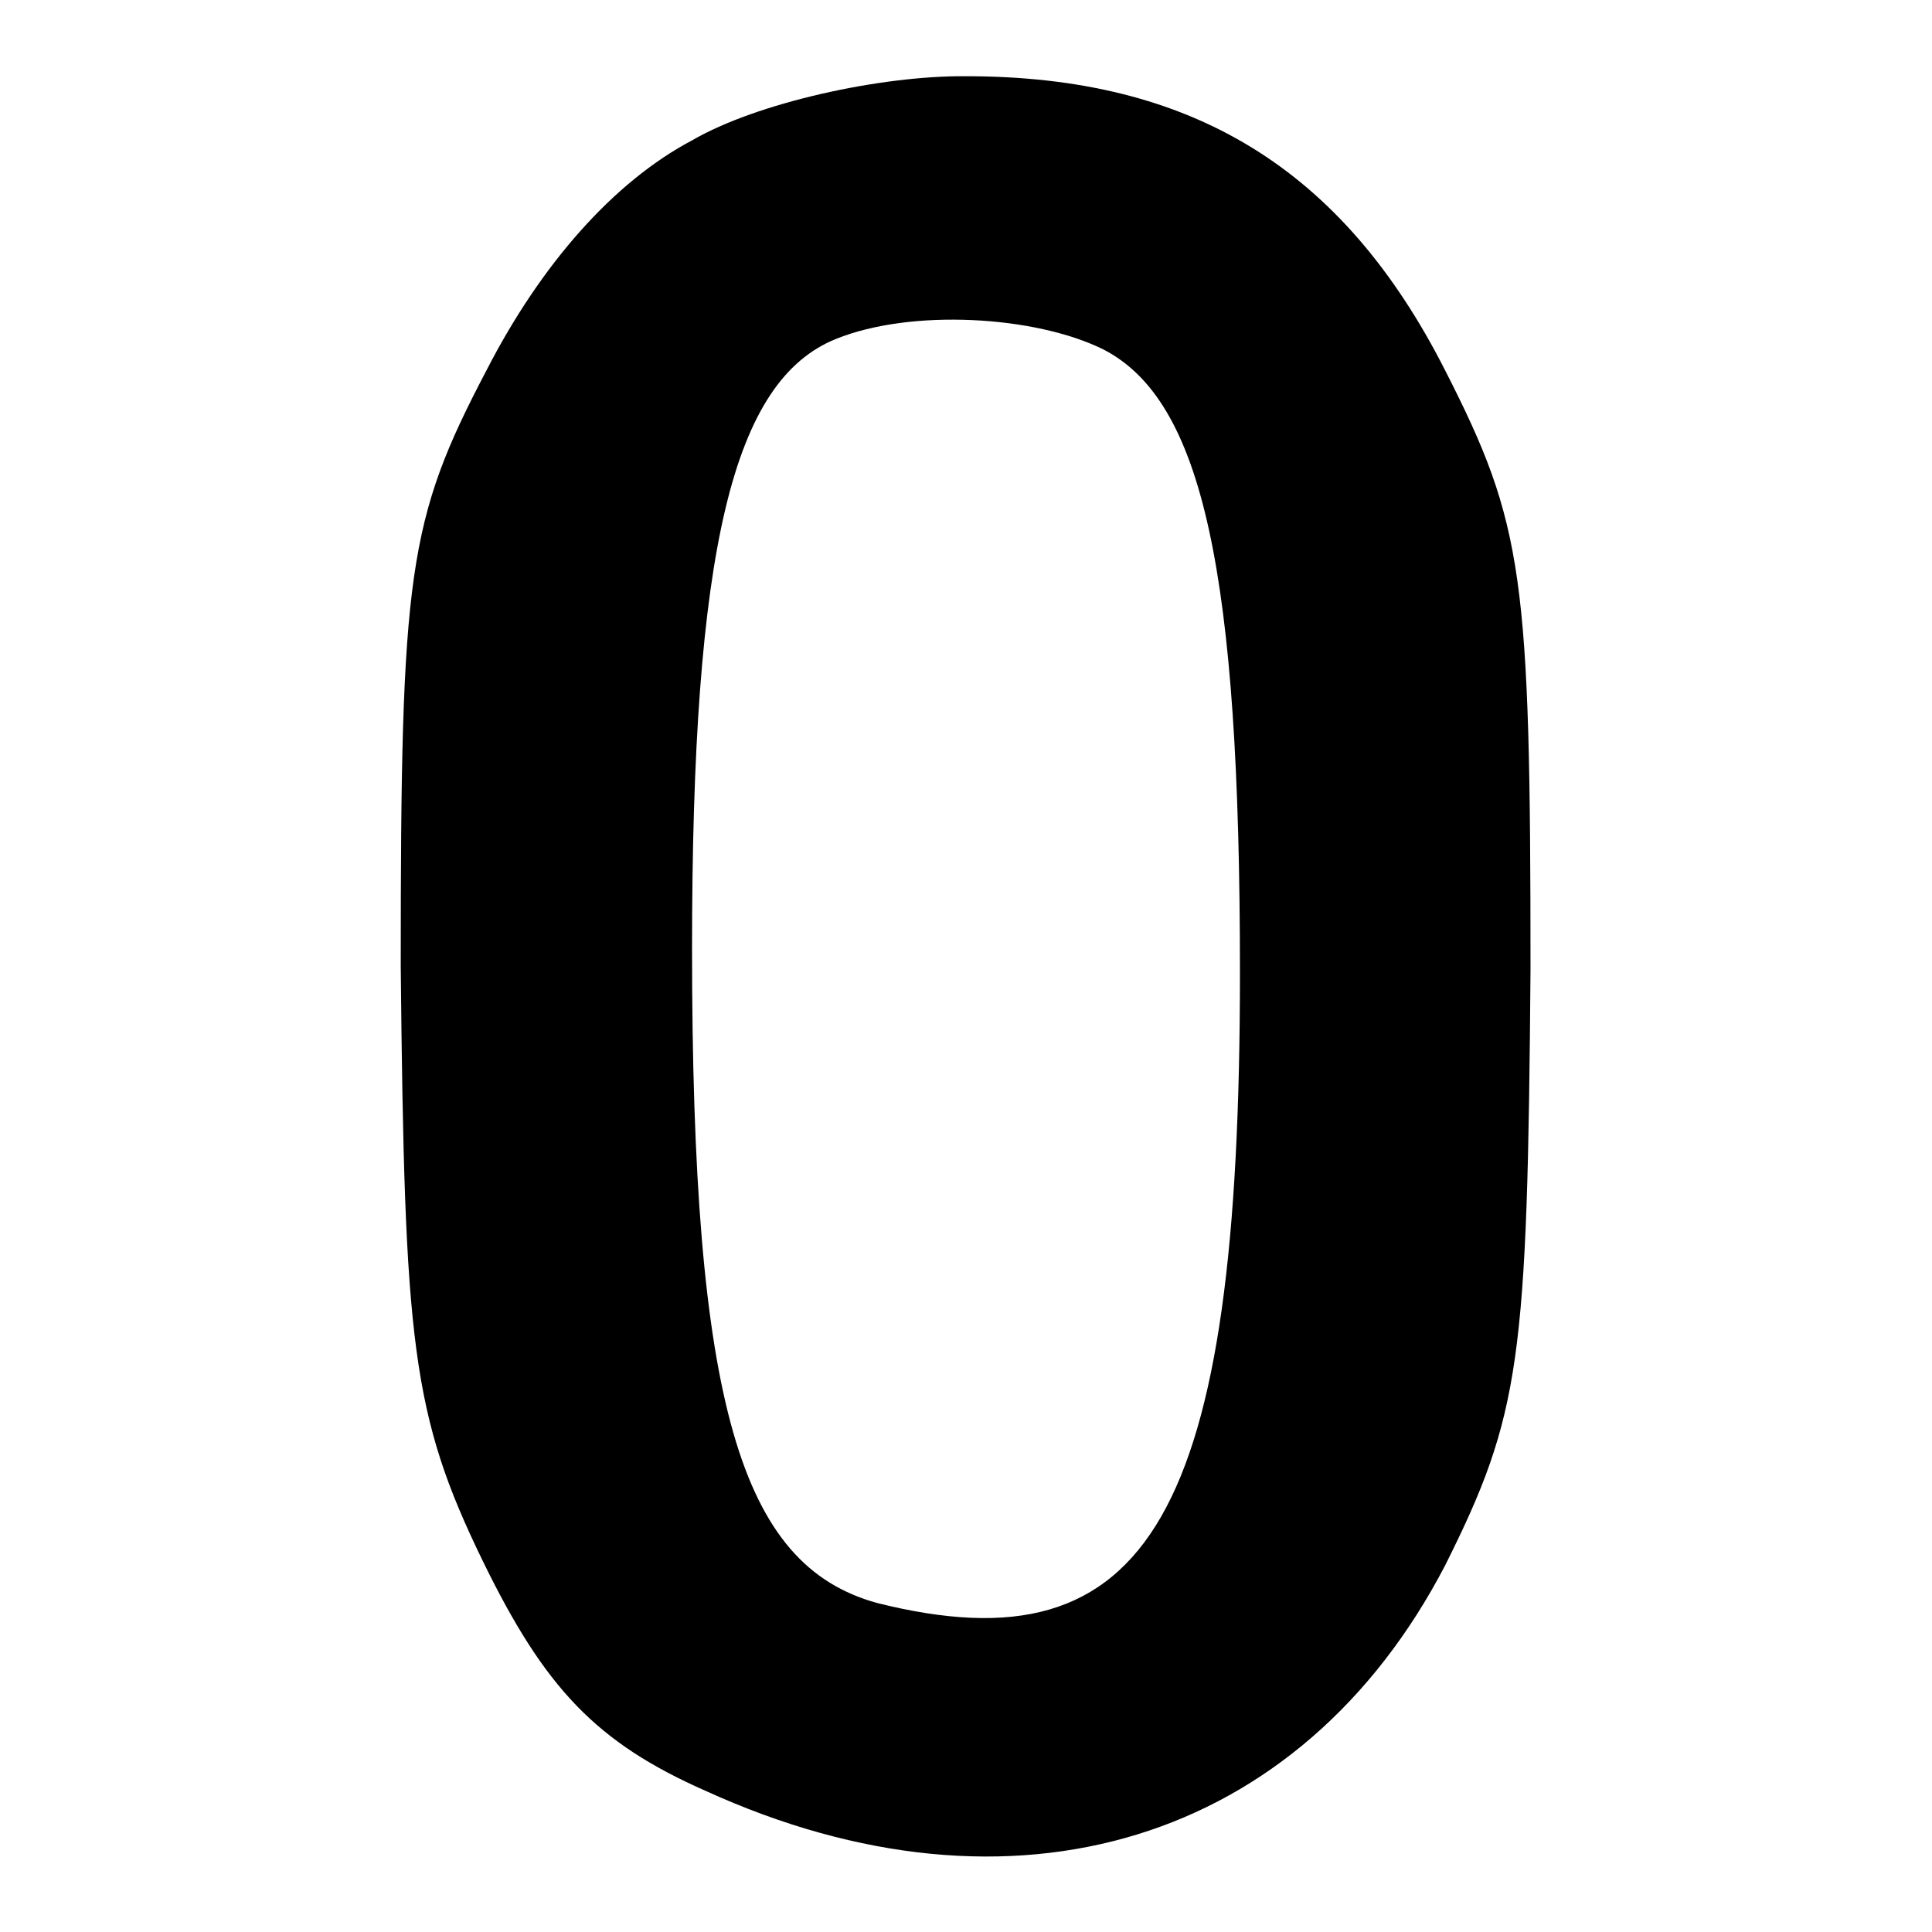 <?xml version="1.0" encoding="utf-8"?>
<!-- Svg Vector Icons : http://www.onlinewebfonts.com/icon -->
<!DOCTYPE svg PUBLIC "-//W3C//DTD SVG 1.1//EN" "http://www.w3.org/Graphics/SVG/1.1/DTD/svg11.dtd">
<svg version="1.1" xmlns="http://www.w3.org/2000/svg" xmlns:xlink="http://www.w3.org/1999/xlink" x="0px" y="0px" viewBox="0 0 256 256" enable-background="new 0 0 256 256" xml:space="preserve">
<g><g><g><path fill="#000000" d="M91.7,18.6C81.3,24.1,71.7,35,64.5,49C54,69,53.1,75.8,53.1,128c0.5,49.9,1.4,59.4,10.9,78.9c8.2,16.8,15,24,29.5,30.4c40.8,18.6,78.9,6.8,98-29.9c10-20,10.9-27.2,11.3-78.9c0-52.2-0.9-59-11.3-79.4c-13.6-26.8-33.6-39-63.5-39C116.7,10,100.3,13.6,91.7,18.6z M146.2,46.3c13.2,6.8,18.1,29.5,18.1,82.6c0,71.7-11.8,92.6-48.1,83.5c-18.1-5-24.5-26.3-24.5-86.7c0-53.1,5.4-75.3,19.1-80.8C120.7,40.9,137.1,41.8,146.2,46.3z"/></g></g></g>
</svg>